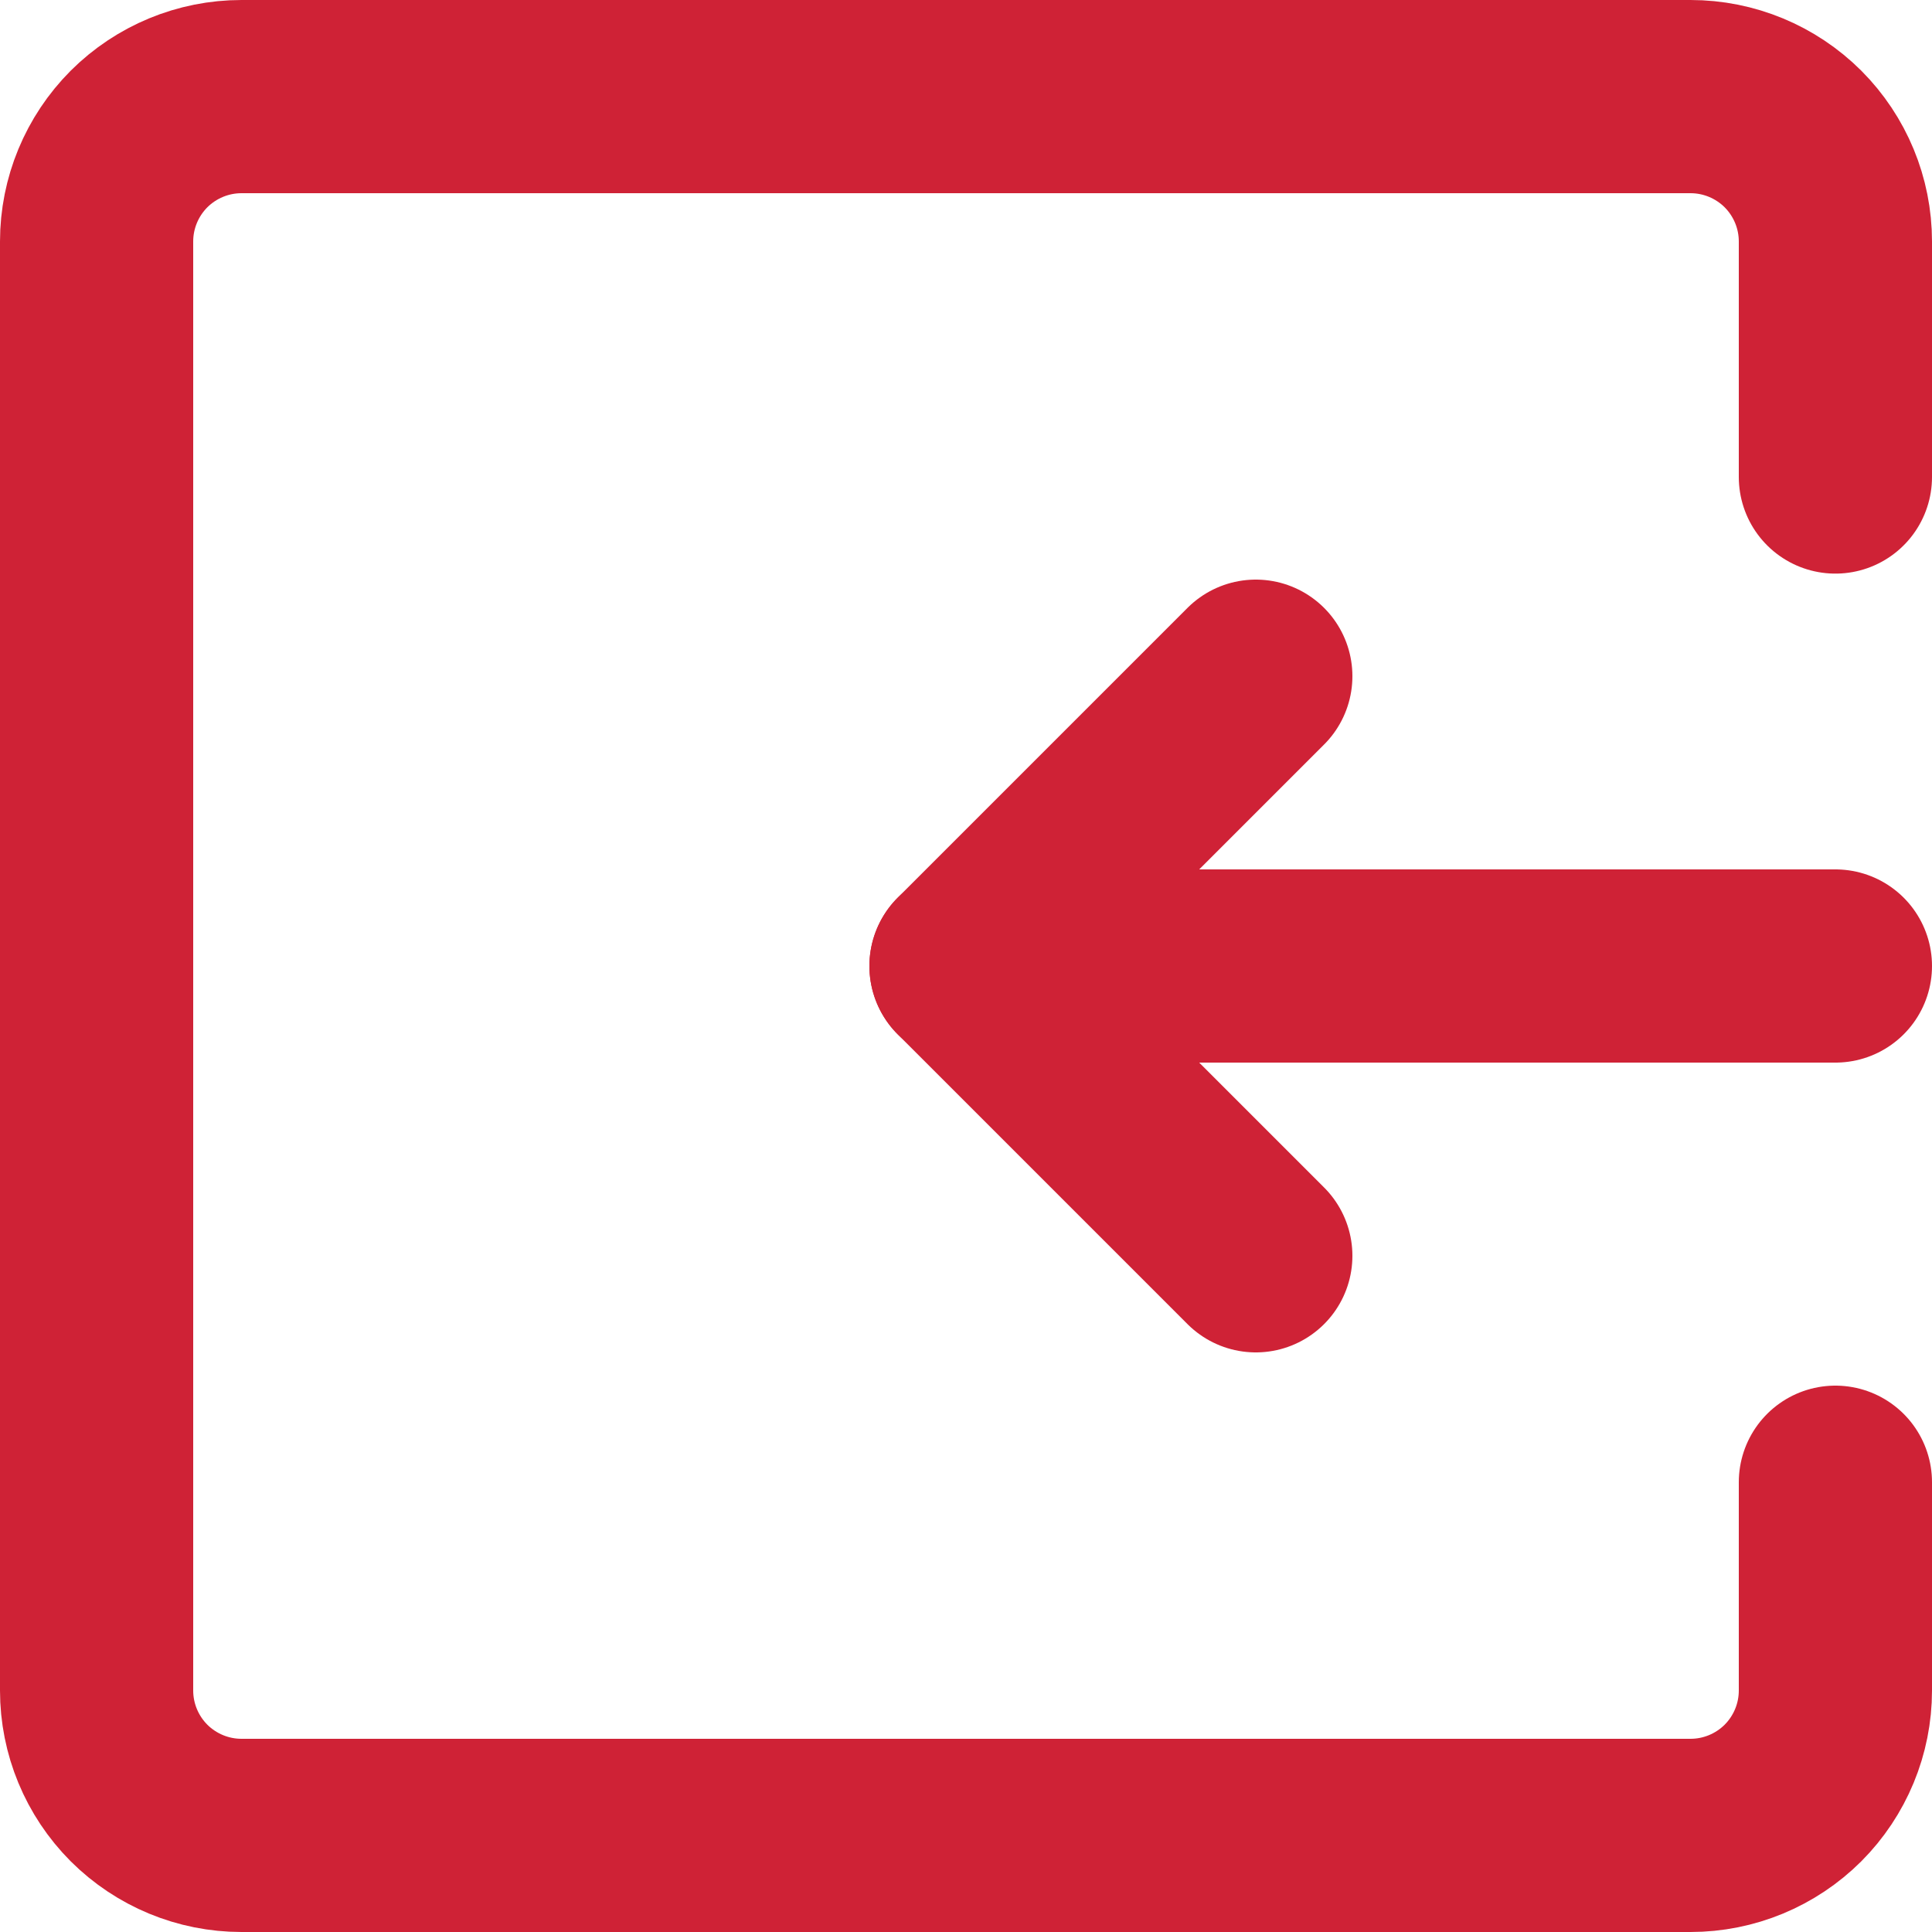 <svg width="20" height="20" viewBox="0 0 20 20" fill="none" xmlns="http://www.w3.org/2000/svg">
<path d="M19 4.938V2.5C19 2.102 18.842 1.721 18.561 1.439C18.279 1.158 17.898 1 17.5 1H2.5C2.102 1 1.721 1.158 1.439 1.439C1.158 1.721 1 2.102 1 2.5V17.5C1 17.898 1.158 18.279 1.439 18.561C1.721 18.842 2.102 19 2.5 19H17.5C17.898 19 18.279 18.842 18.561 18.561C18.842 18.279 19 17.898 19 17.5V15.344" stroke="#CF2236" stroke-width="2" stroke-linecap="round" stroke-linejoin="round"/>
<path d="M19 10H10" stroke="#CF2236" stroke-width="2" stroke-linecap="round"/>
<path d="M13 13L10 10L13 7" stroke="#CF2236" stroke-width="2" stroke-linecap="round" stroke-linejoin="round"/>
</svg>
